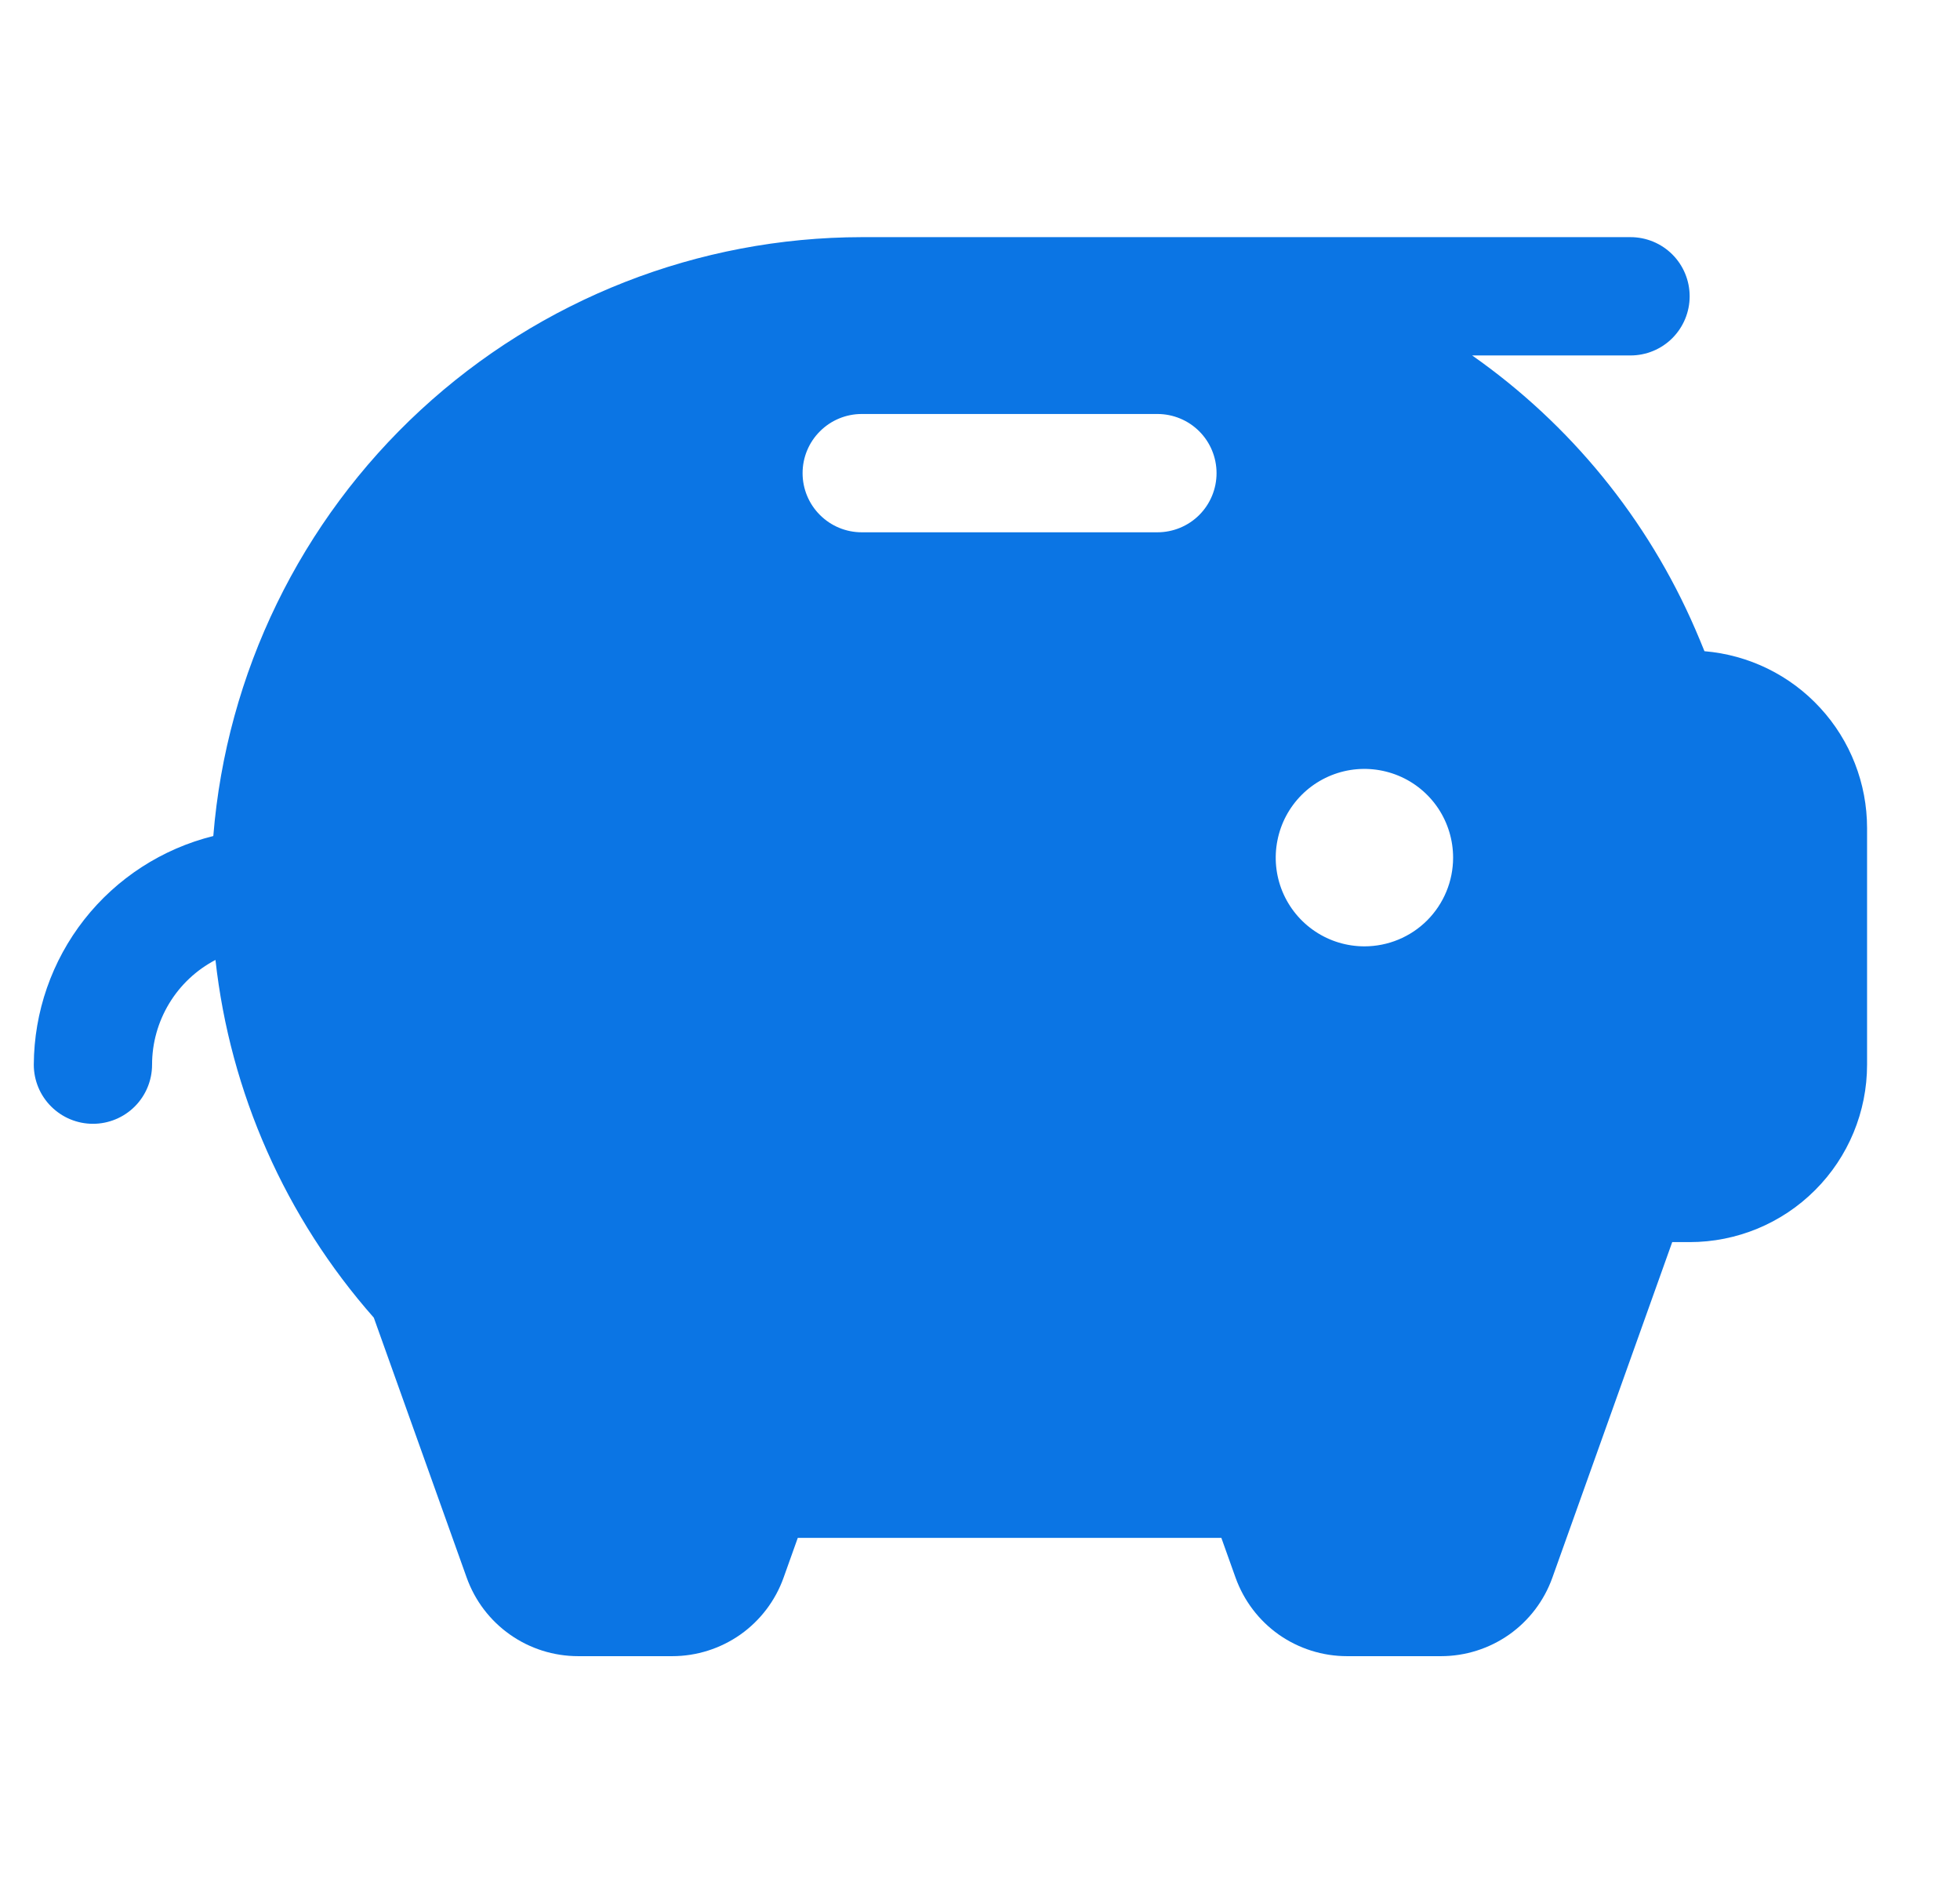 <svg width="29" height="28" viewBox="0 0 29 28" fill="none" xmlns="http://www.w3.org/2000/svg">
<g clip-path="url(#clip0_43_2882)">
<path d="M25.219 9.633C25.175 9.523 25.129 9.414 25.082 9.305C24.377 7.677 23.235 6.277 21.782 5.258H24.125C24.357 5.258 24.58 5.166 24.744 5.002C24.908 4.837 25 4.615 25 4.383C25 4.151 24.908 3.928 24.744 3.764C24.58 3.6 24.357 3.508 24.125 3.508H12.75C10.331 3.511 8.001 4.424 6.224 6.065C4.447 7.706 3.351 9.956 3.156 12.367C2.4 12.555 1.728 12.99 1.247 13.602C0.766 14.215 0.504 14.97 0.5 15.749C0.5 15.981 0.592 16.204 0.757 16.368C0.921 16.532 1.143 16.624 1.375 16.624C1.607 16.624 1.83 16.532 1.994 16.368C2.158 16.204 2.25 15.981 2.25 15.749C2.25 15.43 2.338 15.117 2.503 14.844C2.668 14.571 2.905 14.348 3.188 14.2C3.405 16.163 4.224 18.011 5.531 19.492L6.905 23.337C7.027 23.678 7.25 23.972 7.546 24.18C7.841 24.388 8.193 24.499 8.555 24.499H9.946C10.307 24.499 10.659 24.387 10.954 24.18C11.249 23.972 11.473 23.677 11.594 23.337L11.804 22.749H18.071L18.281 23.337C18.403 23.677 18.626 23.972 18.921 24.18C19.216 24.387 19.569 24.499 19.93 24.499H21.321C21.682 24.499 22.034 24.387 22.329 24.18C22.624 23.972 22.848 23.677 22.969 23.337L24.742 18.374H25C25.696 18.374 26.364 18.098 26.856 17.605C27.349 17.113 27.625 16.445 27.625 15.749V12.249C27.625 11.591 27.378 10.956 26.932 10.472C26.487 9.987 25.875 9.688 25.219 9.633ZM17.125 7.874H12.75C12.518 7.874 12.296 7.782 12.132 7.618C11.967 7.454 11.875 7.231 11.875 6.999C11.875 6.767 11.967 6.544 12.132 6.38C12.296 6.216 12.518 6.124 12.75 6.124H17.125C17.357 6.124 17.58 6.216 17.744 6.38C17.908 6.544 18 6.767 18 6.999C18 7.231 17.908 7.454 17.744 7.618C17.58 7.782 17.357 7.874 17.125 7.874ZM20.188 13.999C19.928 13.999 19.674 13.922 19.459 13.778C19.243 13.634 19.075 13.429 18.975 13.189C18.876 12.949 18.85 12.685 18.901 12.431C18.951 12.176 19.076 11.942 19.26 11.758C19.443 11.575 19.677 11.45 19.932 11.399C20.186 11.349 20.45 11.375 20.69 11.474C20.93 11.573 21.135 11.742 21.279 11.957C21.423 12.173 21.5 12.427 21.5 12.687C21.5 13.035 21.362 13.368 21.116 13.615C20.87 13.861 20.536 13.999 20.188 13.999Z" fill="#0B75E4"/>
</g>
<defs>
<clipPath id="clip0_43_2882">
<rect width="28" height="28" fill="white" transform="translate(0.5)"/>
</clipPath>
</defs>
</svg>
